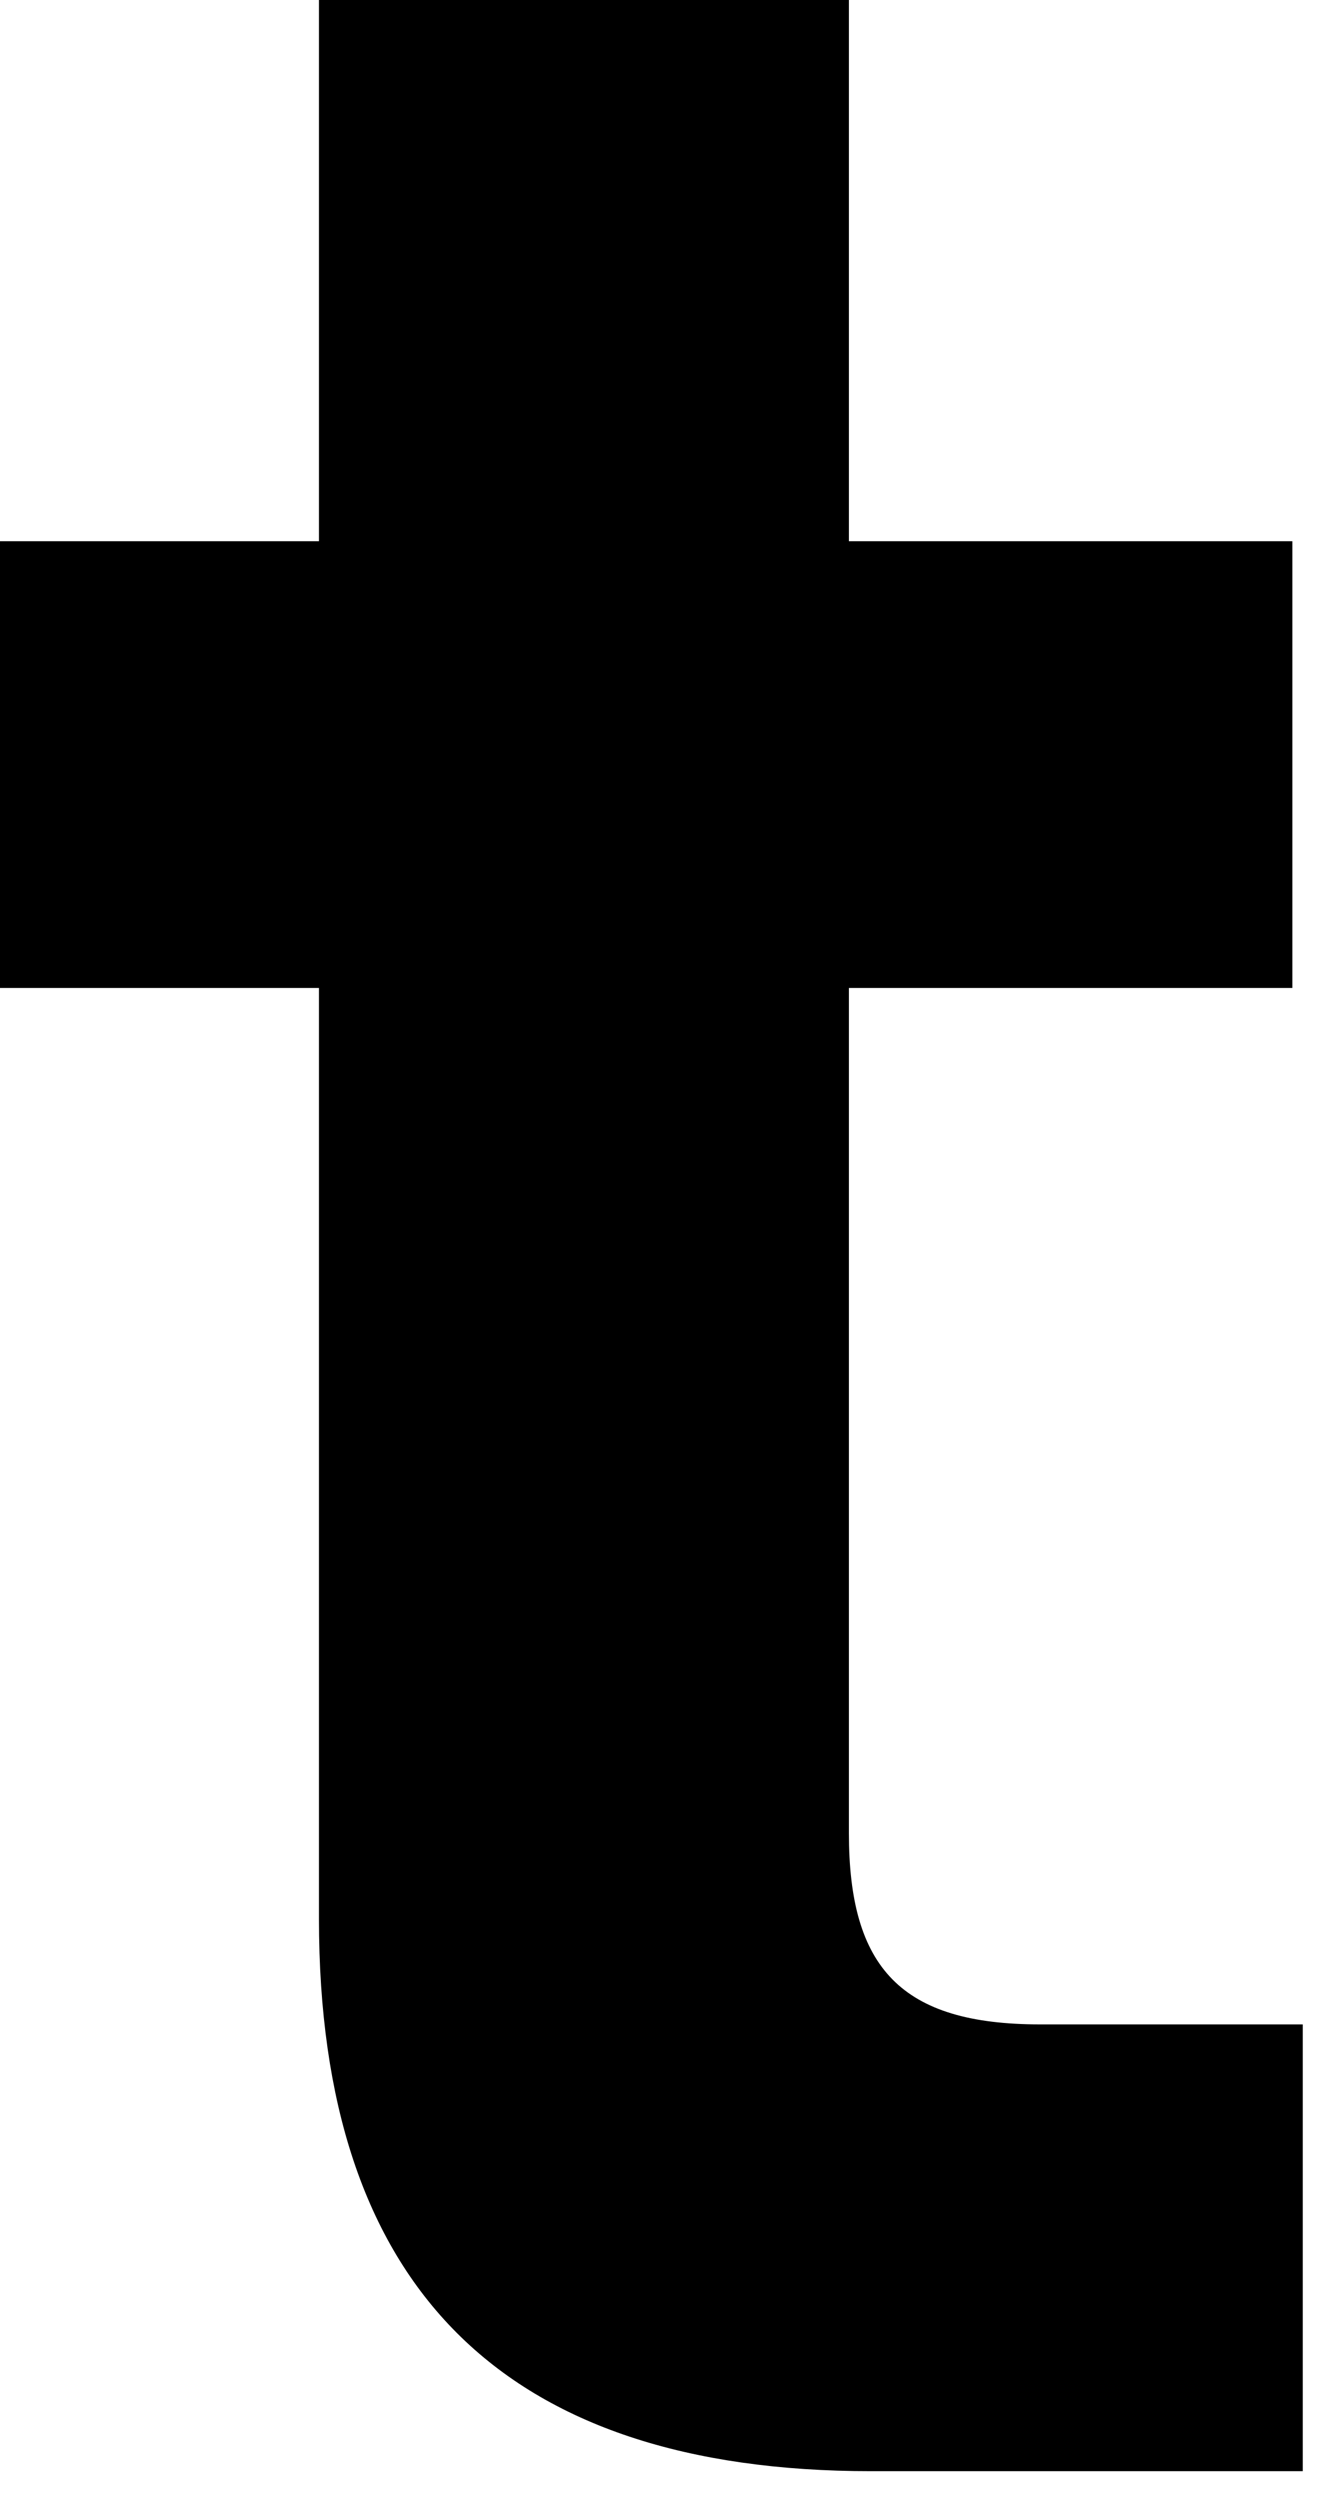<?xml version="1.0" encoding="utf-8"?>
<svg xmlns="http://www.w3.org/2000/svg" fill="none" height="100%" overflow="visible" preserveAspectRatio="none" style="display: block;" viewBox="0 0 17 32" width="100%">
<path d="M4.083 12.646H0V6.928H4.083V0H10.867V6.928H16.544V12.646H10.867V23.465C10.867 25.192 11.537 25.913 13.315 25.913H16.677V31.632H11.152C6.439 31.632 4.083 29.275 4.083 24.562V12.636V12.646Z" fill="black" id="Vector"/>
</svg>